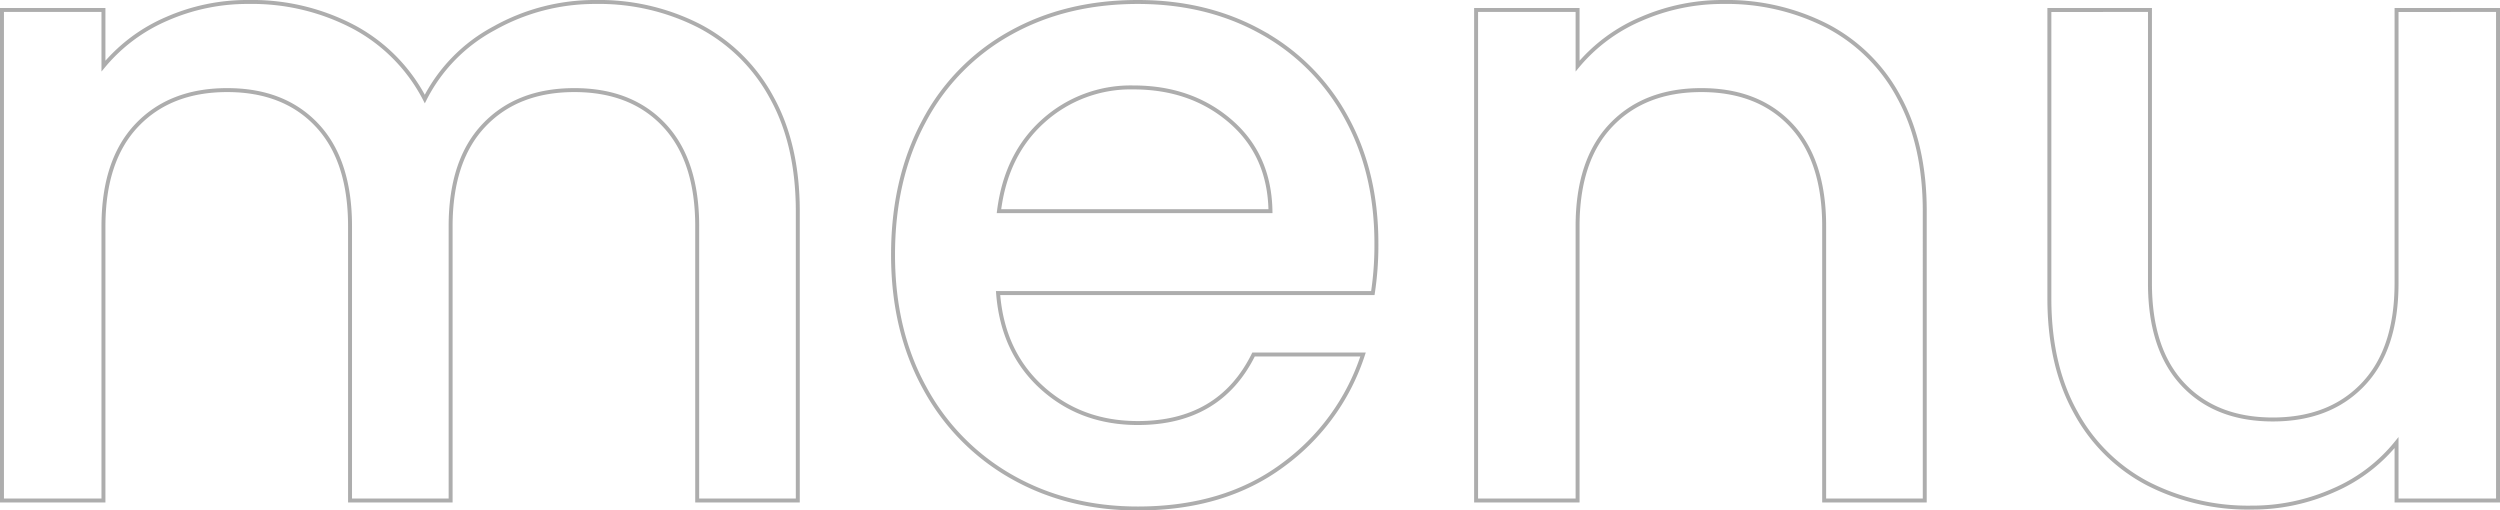 <svg xmlns="http://www.w3.org/2000/svg" width="631.9" height="129.025" viewBox="0 0 631.9 129.025">
  <path id="Path_1210" data-name="Path 1210" d="M166.95-126a55.6,55.6,0,0,1,26.213,6.075,43.888,43.888,0,0,1,18.225,18q6.637,11.925,6.637,28.8V0H192.6V-69.3q0-16.65-8.325-25.538t-22.725-8.887q-14.4,0-22.838,8.887T130.275-69.3V0H104.85V-69.3q0-16.65-8.325-25.538T73.8-103.725q-14.4,0-22.838,8.887T42.525-69.3V0H16.875V-123.975h25.65V-109.8A42.646,42.646,0,0,1,58.5-121.725,50.641,50.641,0,0,1,79.2-126a55.105,55.105,0,0,1,26.55,6.3,43.063,43.063,0,0,1,18,18.225,41.579,41.579,0,0,1,17.55-17.888A51.9,51.9,0,0,1,166.95-126ZM364.275-65.025a80.192,80.192,0,0,1-.9,12.6H268.65q1.125,14.85,11.025,23.85t24.3,9q20.7,0,29.25-17.325H360.9A55.845,55.845,0,0,1,340.538-8.888Q325.8,2.025,303.975,2.025q-17.775,0-31.837-7.988a56.83,56.83,0,0,1-22.05-22.5Q242.1-42.975,242.1-62.1t7.762-33.637a54.591,54.591,0,0,1,21.825-22.388Q285.75-126,303.975-126q17.55,0,31.275,7.65a54.056,54.056,0,0,1,21.375,21.488Q364.275-83.025,364.275-65.025Zm-26.775-8.1Q337.275-87.3,327.375-95.85T302.85-104.4a32.943,32.943,0,0,0-22.725,8.438q-9.45,8.438-11.25,22.837ZM452.025-126a55.6,55.6,0,0,1,26.213,6.075,43.2,43.2,0,0,1,18.112,18q6.525,11.925,6.525,28.8V0H477.45V-69.3q0-16.65-8.325-25.538T446.4-103.725q-14.4,0-22.837,8.887T415.125-69.3V0h-25.65V-123.975h25.65V-109.8a42.459,42.459,0,0,1,16.087-11.925A51.428,51.428,0,0,1,452.025-126Zm195.75,2.025V0h-25.65V-14.625A41.517,41.517,0,0,1,606.263-2.588,50.3,50.3,0,0,1,585.45,1.8a55.6,55.6,0,0,1-26.213-6.075,43.888,43.888,0,0,1-18.225-18q-6.637-11.925-6.638-28.8v-72.9H559.8V-54.9q0,16.65,8.325,25.538t22.725,8.888q14.4,0,22.838-8.888T622.125-54.9v-69.075Z" transform="translate(-16.375 126.5)" fill="none" stroke="#333" stroke-width="1" opacity="0.4"/>
</svg>
